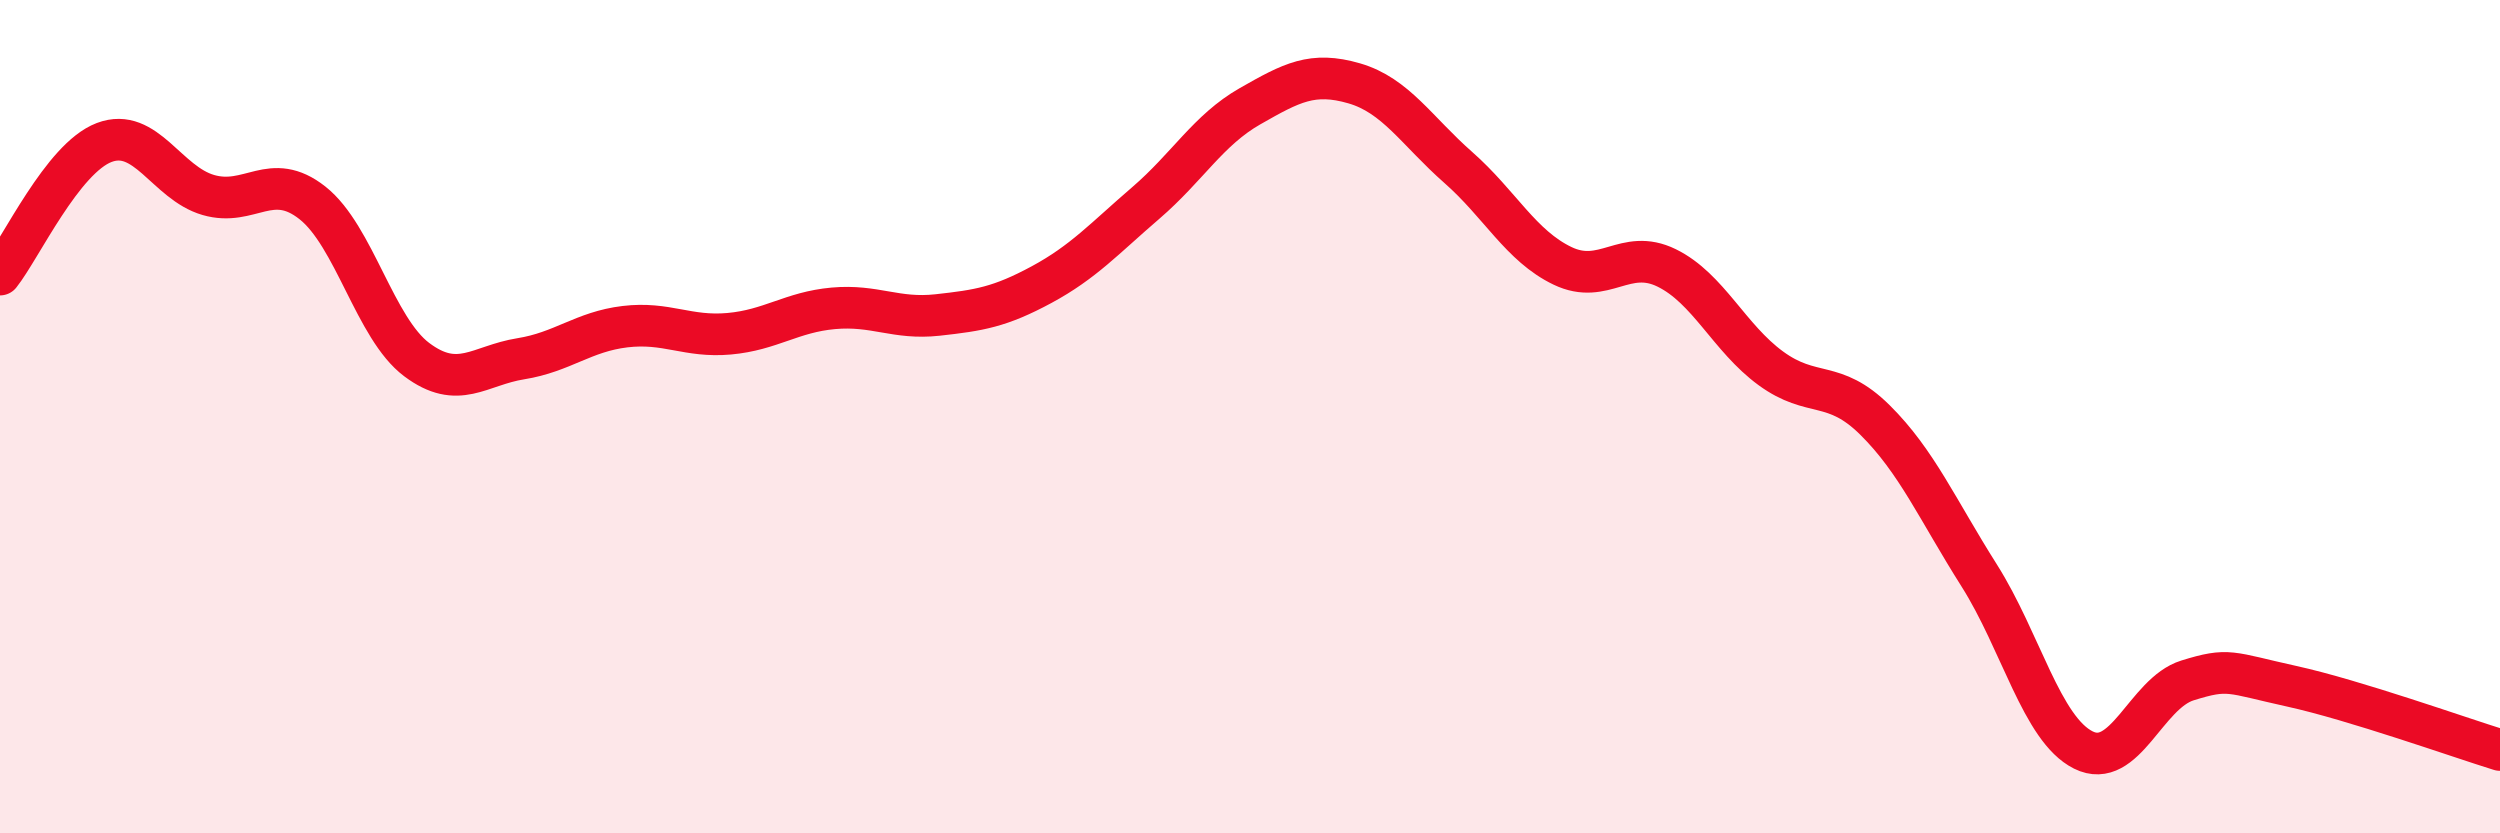 
    <svg width="60" height="20" viewBox="0 0 60 20" xmlns="http://www.w3.org/2000/svg">
      <path
        d="M 0,6.59 C 0.5,5.96 1.5,3.8 2.5,3.42 C 3.5,3.04 4,4.39 5,4.68 C 6,4.97 6.5,4.08 7.5,4.87 C 8.5,5.66 9,7.88 10,8.63 C 11,9.38 11.5,8.77 12.5,8.61 C 13.5,8.45 14,7.96 15,7.84 C 16,7.72 16.5,8.1 17.5,8.01 C 18.5,7.92 19,7.49 20,7.4 C 21,7.31 21.5,7.67 22.5,7.56 C 23.5,7.45 24,7.37 25,6.83 C 26,6.29 26.5,5.73 27.5,4.87 C 28.5,4.01 29,3.12 30,2.55 C 31,1.98 31.5,1.71 32.5,2 C 33.5,2.29 34,3.14 35,4.02 C 36,4.9 36.5,5.9 37.5,6.38 C 38.5,6.86 39,5.94 40,6.43 C 41,6.92 41.5,8.11 42.5,8.84 C 43.5,9.57 44,9.09 45,10.08 C 46,11.07 46.5,12.23 47.5,13.81 C 48.5,15.39 49,17.5 50,18 C 51,18.5 51.5,16.64 52.5,16.33 C 53.5,16.02 53.5,16.14 55,16.47 C 56.5,16.8 59,17.69 60,18L60 20L0 20Z"
        fill="#EB0A25"
        opacity="0.1"
        stroke-linecap="round"
        stroke-linejoin="round"
      />
      <path
        d="M 0,6.59 C 0.5,5.96 1.5,3.8 2.5,3.42 C 3.5,3.04 4,4.39 5,4.68 C 6,4.97 6.5,4.08 7.5,4.87 C 8.5,5.66 9,7.88 10,8.63 C 11,9.38 11.5,8.77 12.5,8.61 C 13.5,8.45 14,7.96 15,7.84 C 16,7.72 16.5,8.1 17.5,8.01 C 18.5,7.92 19,7.49 20,7.4 C 21,7.31 21.5,7.67 22.5,7.56 C 23.5,7.45 24,7.37 25,6.83 C 26,6.29 26.5,5.73 27.5,4.87 C 28.5,4.01 29,3.12 30,2.55 C 31,1.98 31.5,1.71 32.5,2 C 33.5,2.29 34,3.14 35,4.02 C 36,4.9 36.5,5.9 37.5,6.38 C 38.5,6.86 39,5.94 40,6.43 C 41,6.92 41.5,8.11 42.5,8.84 C 43.5,9.57 44,9.09 45,10.08 C 46,11.07 46.5,12.23 47.5,13.81 C 48.5,15.39 49,17.5 50,18 C 51,18.5 51.5,16.64 52.5,16.33 C 53.5,16.02 53.5,16.14 55,16.47 C 56.5,16.8 59,17.69 60,18"
        stroke="#EB0A25"
        stroke-width="1"
        fill="none"
        stroke-linecap="round"
        stroke-linejoin="round"
      />
    </svg>
  